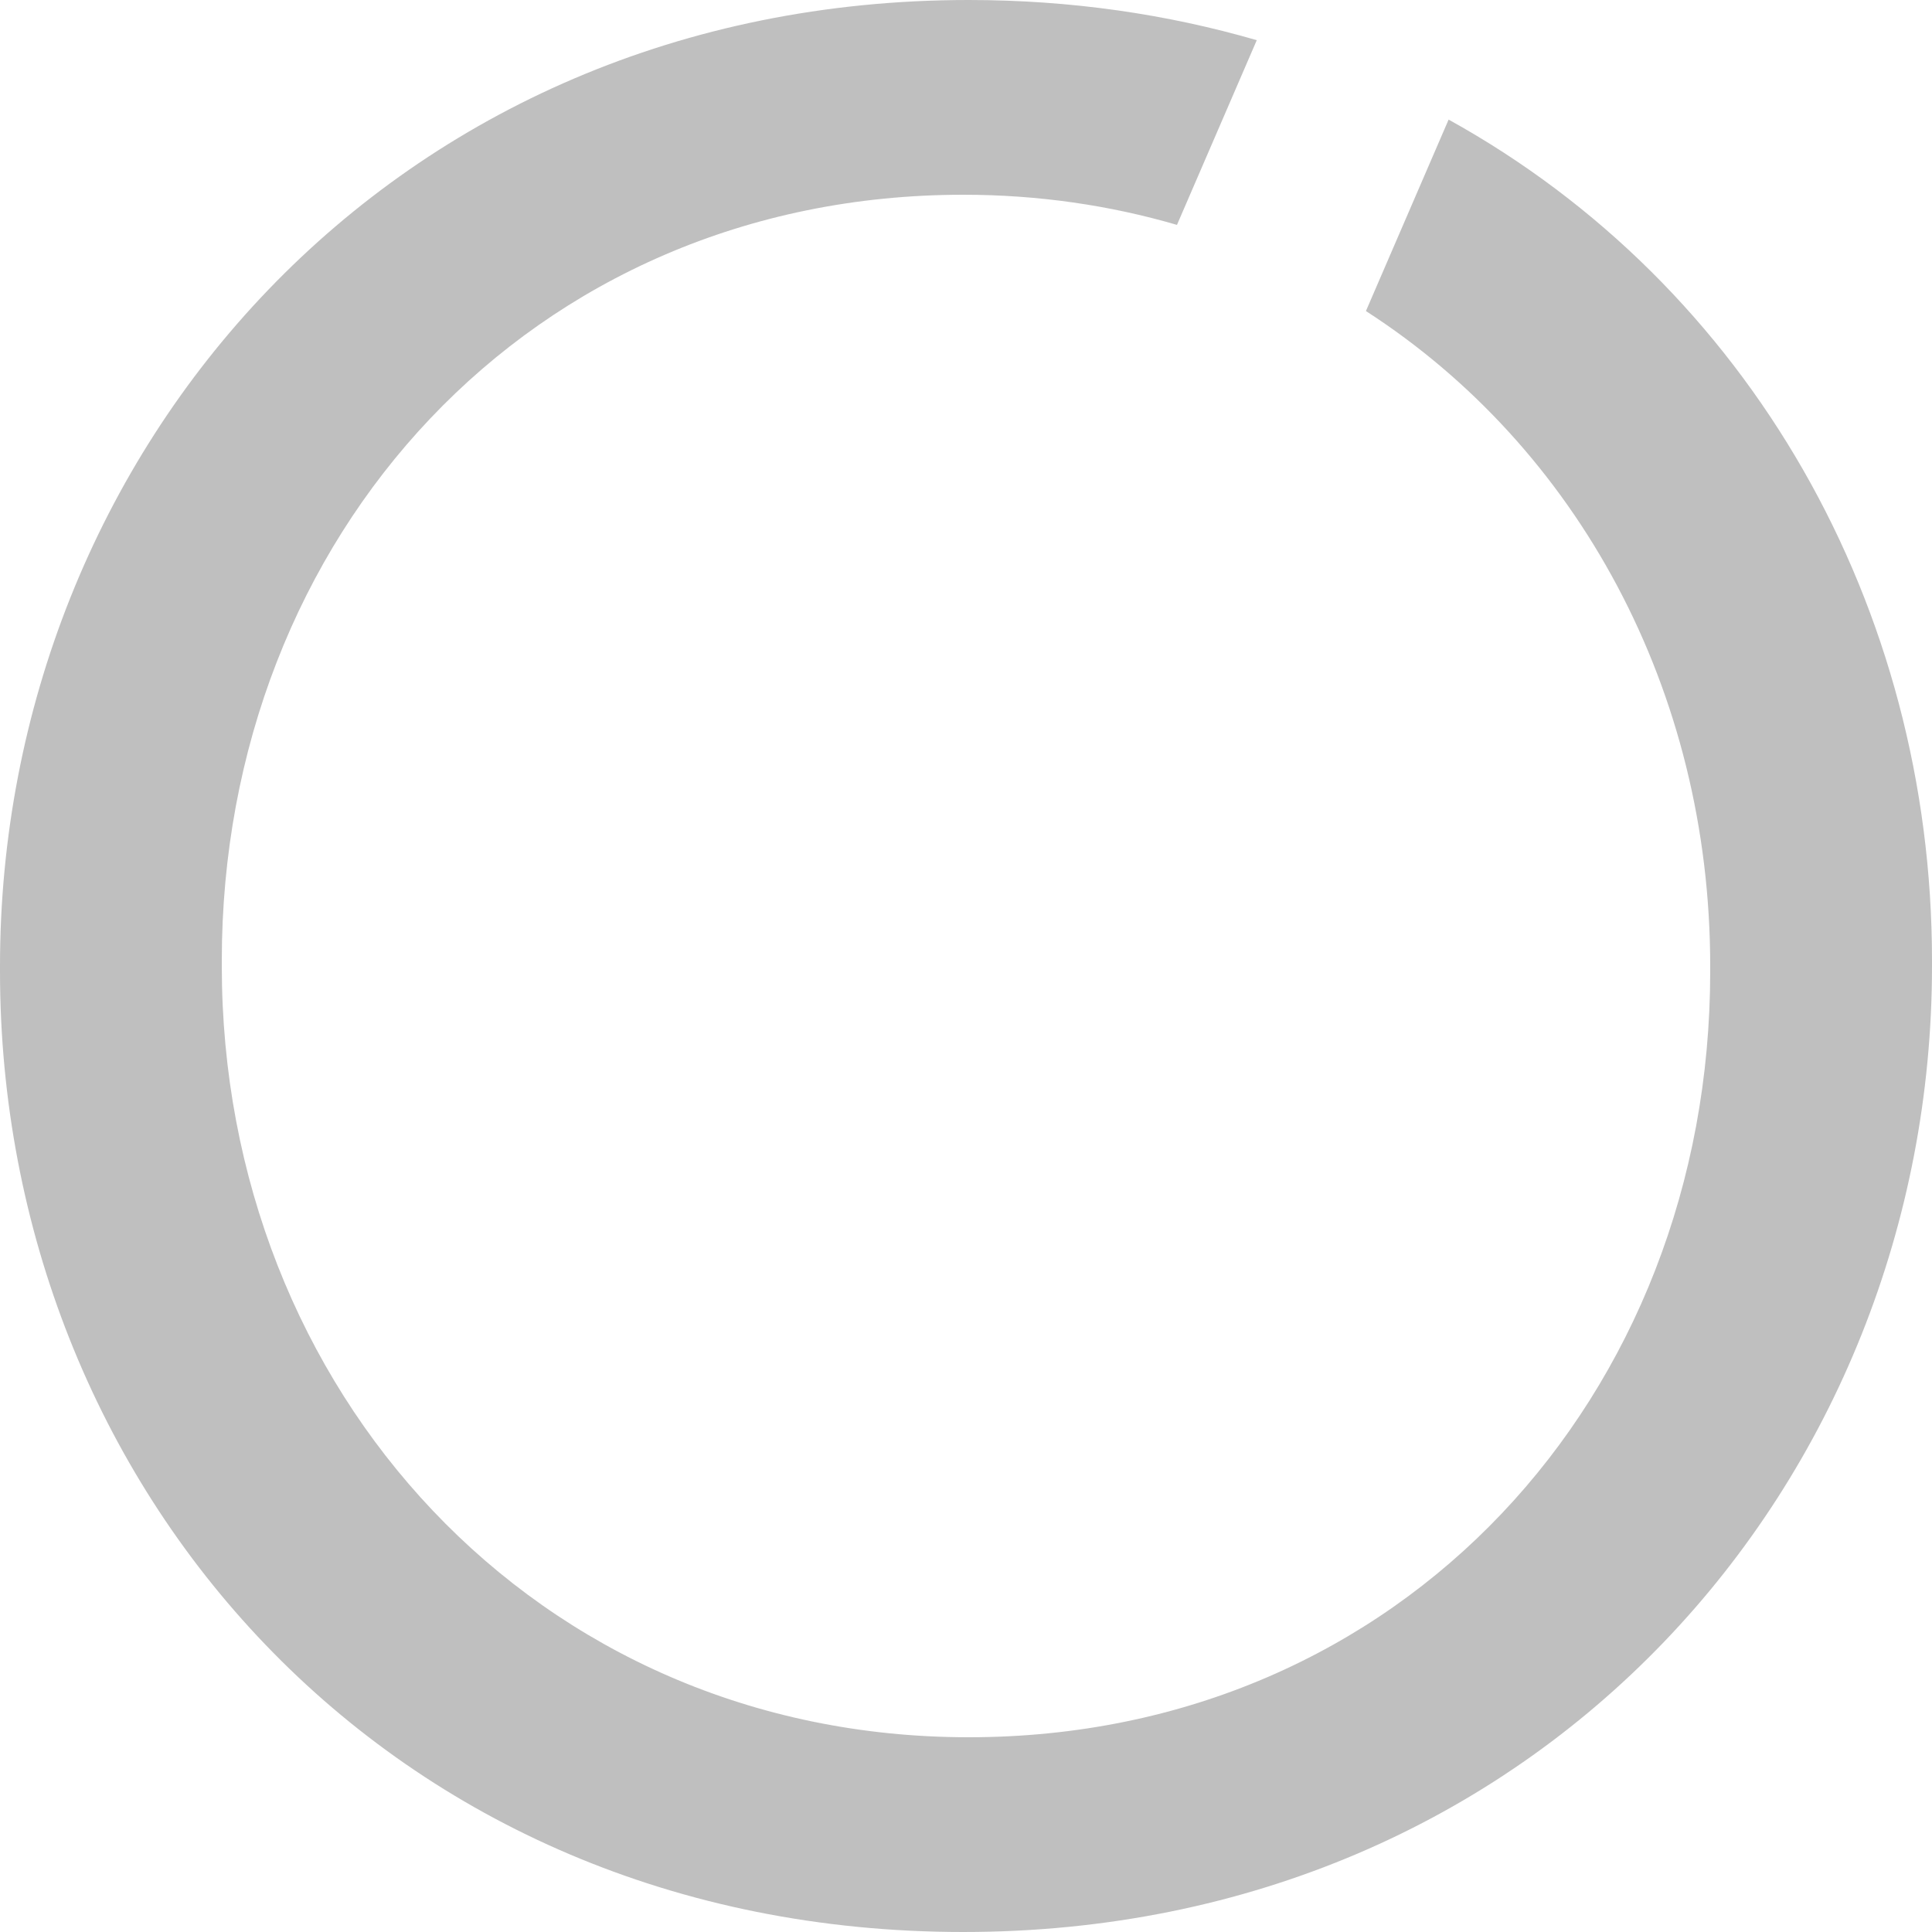 <?xml version="1.0" encoding="utf-8"?>
<!-- Generator: Adobe Illustrator 27.7.0, SVG Export Plug-In . SVG Version: 6.00 Build 0)  -->
<svg version="1.1" id="Layer_1" xmlns="http://www.w3.org/2000/svg" xmlns:xlink="http://www.w3.org/1999/xlink" x="0px" y="0px"
	 viewBox="0 0 1000 1000" style="enable-background:new 0 0 1000 1000;" xml:space="preserve">
<style type="text/css">
	.st0{fill:#BFBFBF;}
</style>
<path class="st0" d="M498.6,1000c298.3,0,501.4-233.4,501.4-500v-2.8c0-183.1-94.5-349.2-250.2-435.3L707,161
	c109.5,70.6,178.2,196.3,178.2,339v2.8c0,219.6-159.7,396.4-383.8,396.4S114.8,719.6,114.8,500v-2.8
	c0-219.6,159.7-396.4,383.8-396.4c38.9,0,76,5.5,110.6,15.6l41.3-95.6C604.3,7.4,554.4,0,501.4,0C203.1,0,0,233.4,0,500v2.8
	C0,769.3,200.3,1000,498.6,1000z"/>
</svg>
